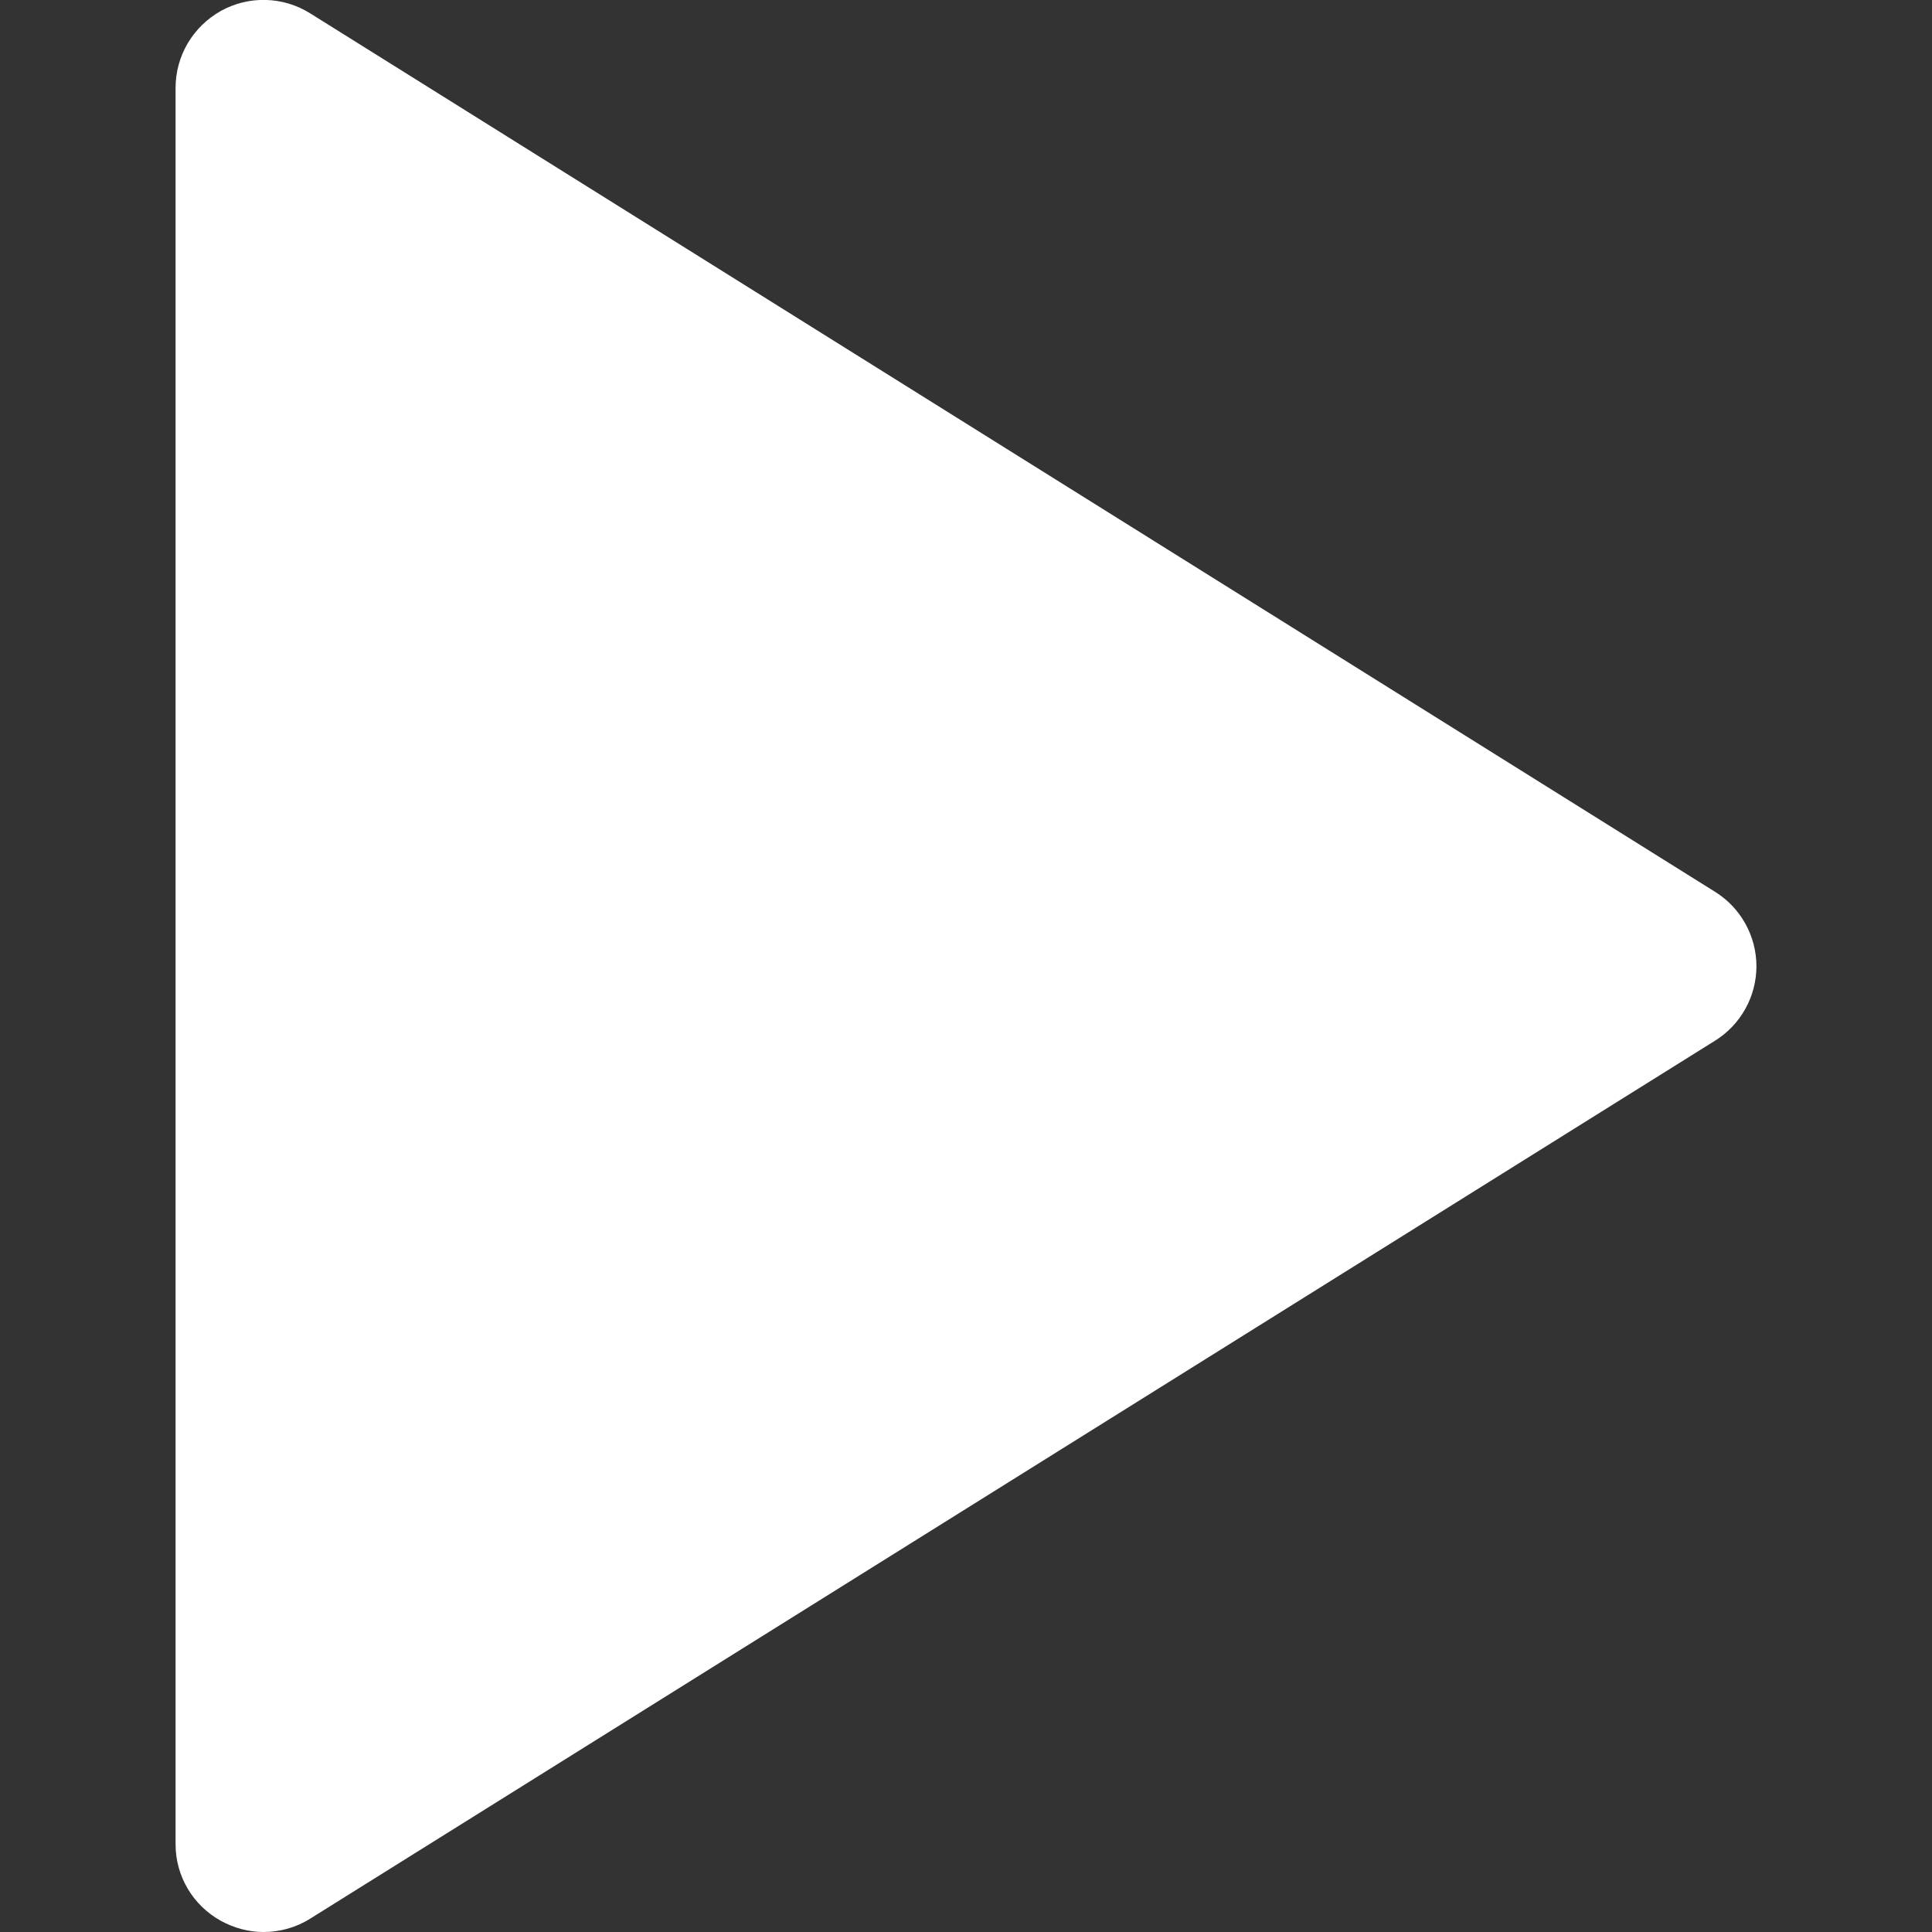 <?xml version="1.0" encoding="UTF-8"?> <!-- Generator: Adobe Illustrator 24.0.0, SVG Export Plug-In . SVG Version: 6.00 Build 0) --> <svg xmlns="http://www.w3.org/2000/svg" xmlns:xlink="http://www.w3.org/1999/xlink" id="Layer_1" x="0px" y="0px" viewBox="0 0 800 800" style="enable-background:new 0 0 800 800;" xml:space="preserve"><rect x="0" y="0" width="800" height="800" fill="#333333" stroke="none"/> <style type="text/css"> .st0{fill:#FFFFFF;} </style> <path id="XMLID_308_" class="st0" d="M91.5,795.4c5.5,3,11.6,4.6,17.6,4.6c6.7,0,13.4-1.8,19.3-5.5l581.8-363.6 c10.6-6.6,17.1-18.3,17.1-30.8s-6.5-24.2-17.1-30.8L128.4,5.5c-11.2-7-25.3-7.4-36.9-1C79.9,11,72.7,23.1,72.7,36.4v727.3 C72.7,776.9,79.9,789,91.5,795.4z"></path> </svg> 